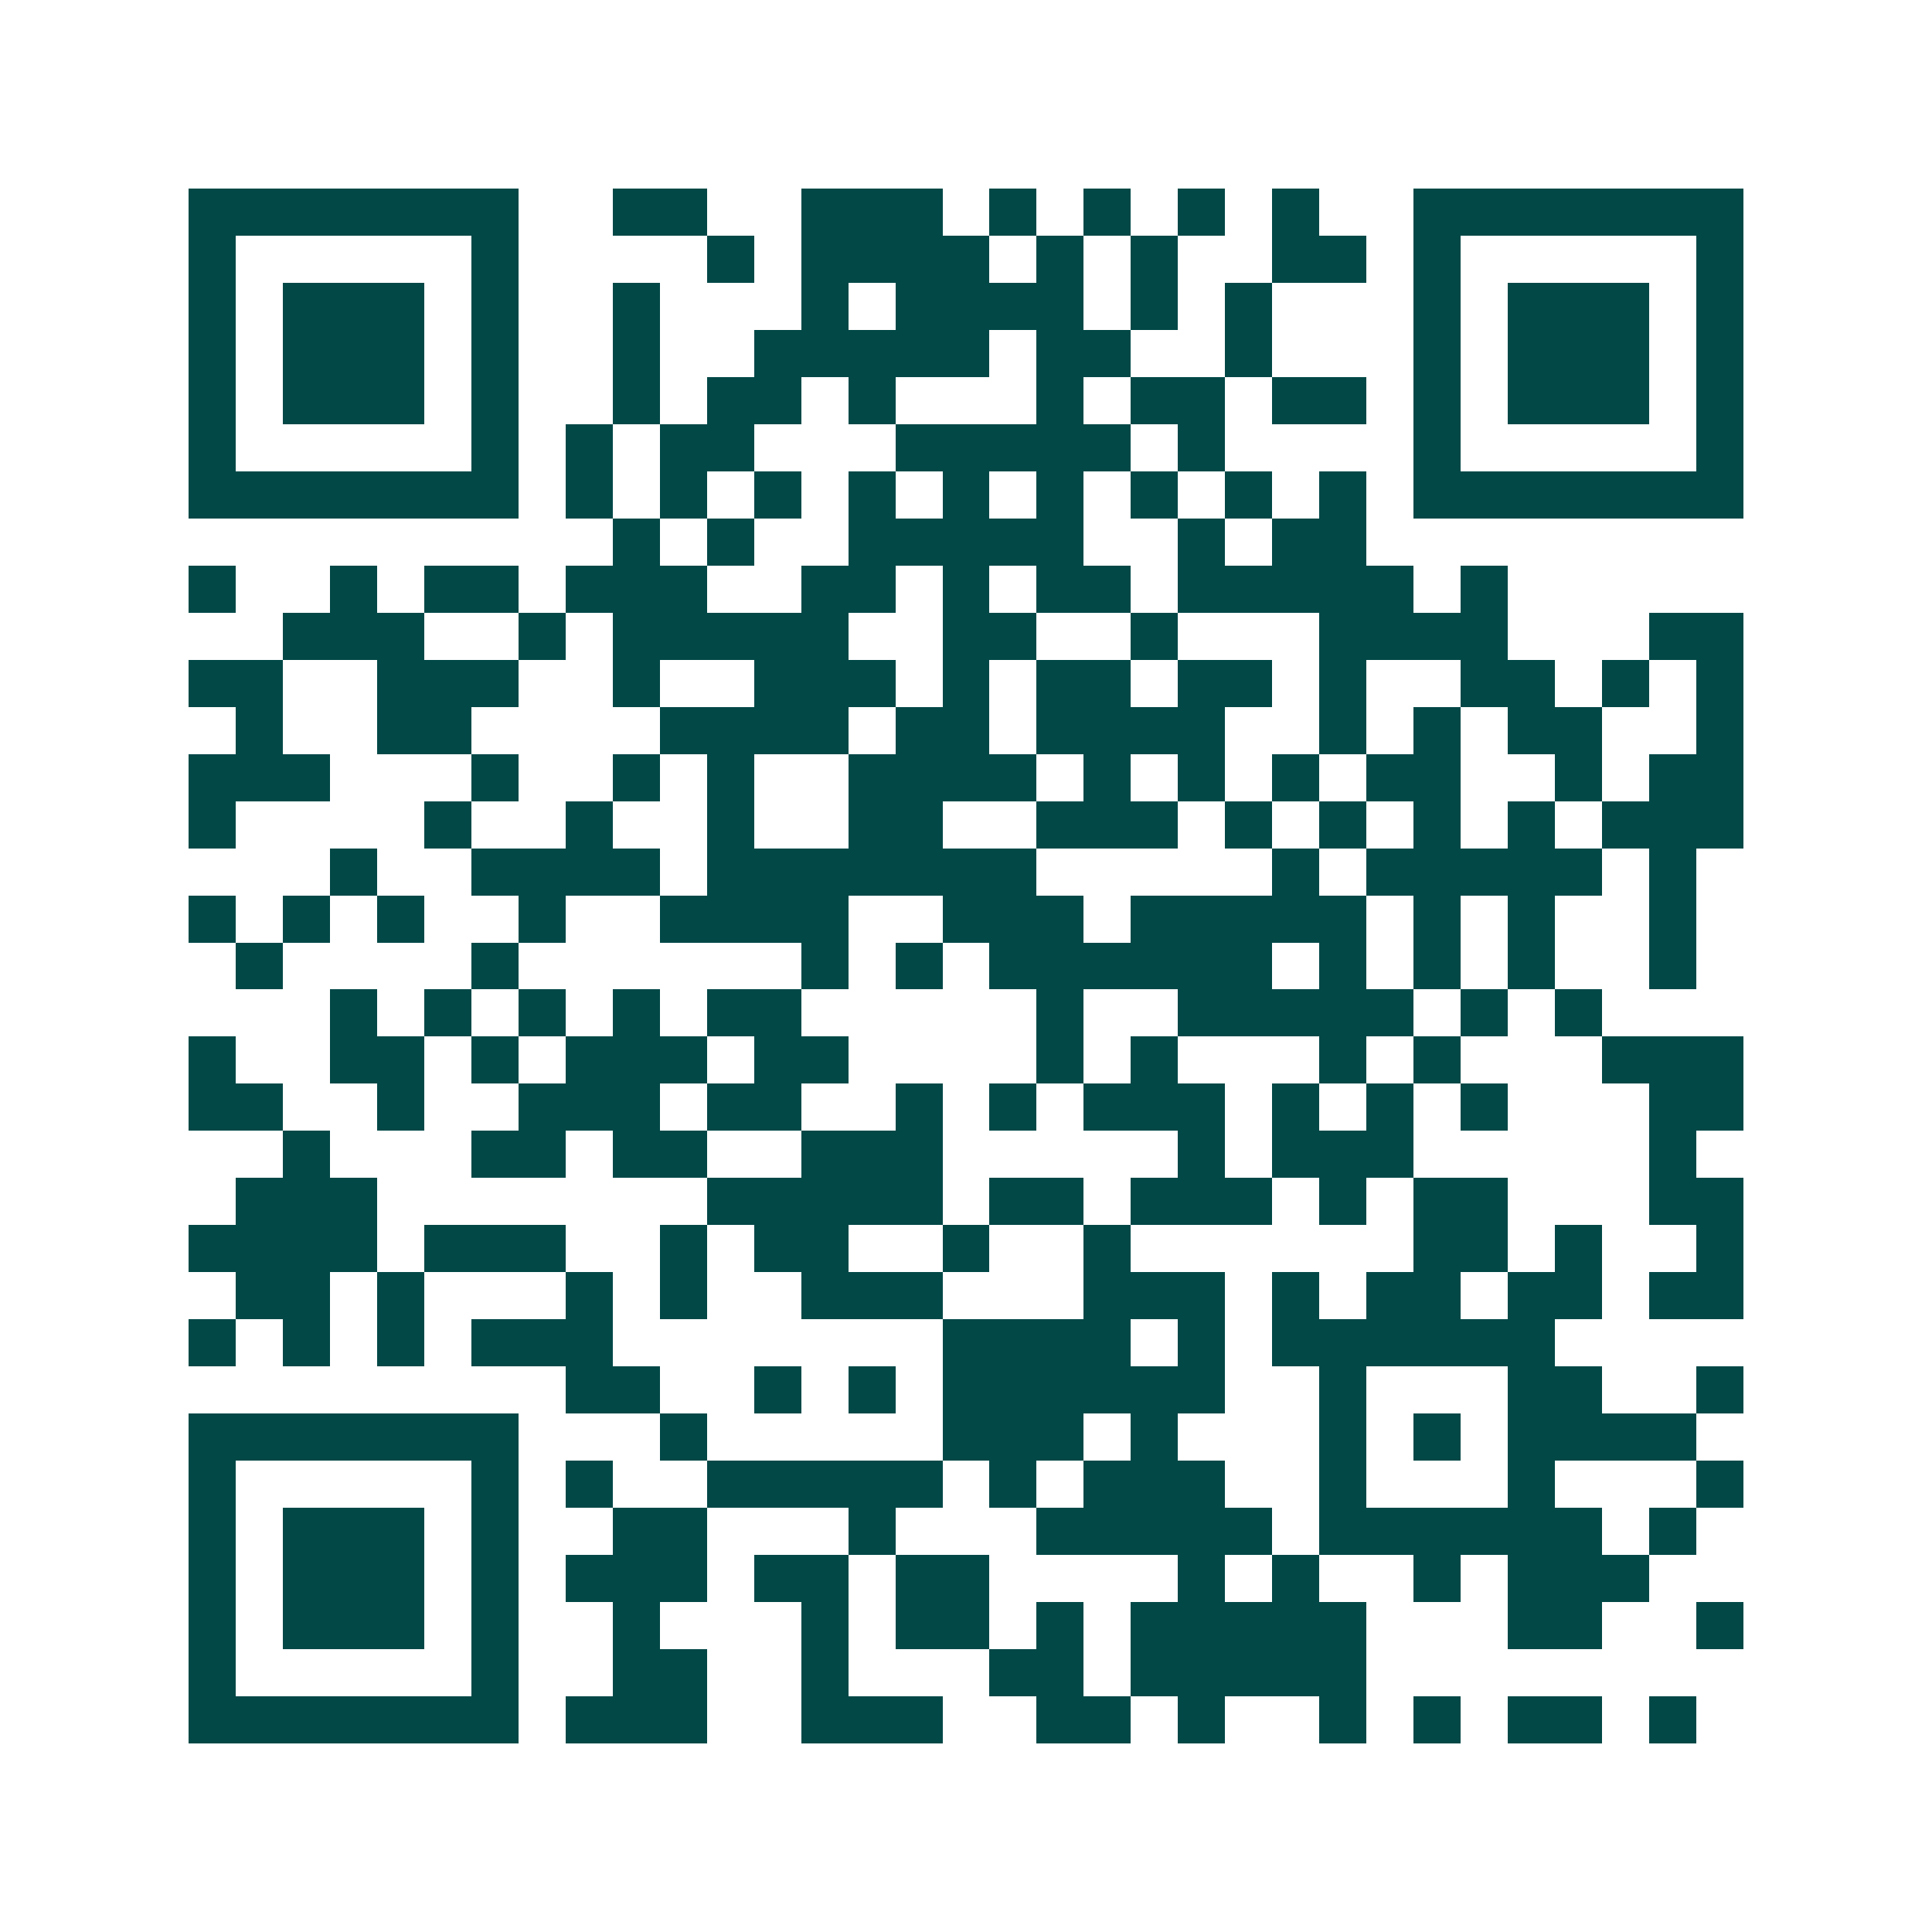 <svg xmlns="http://www.w3.org/2000/svg" width="200" height="200" viewBox="0 0 41 41" shape-rendering="crispEdges"><path fill="#ffffff" d="M0 0h41v41H0z"/><path stroke="#014847" d="M4 4.5h7m2 0h2m2 0h3m1 0h1m1 0h1m1 0h1m1 0h1m2 0h7M4 5.5h1m5 0h1m4 0h1m1 0h4m1 0h1m1 0h1m2 0h2m1 0h1m5 0h1M4 6.5h1m1 0h3m1 0h1m2 0h1m3 0h1m1 0h4m1 0h1m1 0h1m3 0h1m1 0h3m1 0h1M4 7.5h1m1 0h3m1 0h1m2 0h1m2 0h5m1 0h2m2 0h1m3 0h1m1 0h3m1 0h1M4 8.5h1m1 0h3m1 0h1m2 0h1m1 0h2m1 0h1m3 0h1m1 0h2m1 0h2m1 0h1m1 0h3m1 0h1M4 9.5h1m5 0h1m1 0h1m1 0h2m3 0h5m1 0h1m4 0h1m5 0h1M4 10.5h7m1 0h1m1 0h1m1 0h1m1 0h1m1 0h1m1 0h1m1 0h1m1 0h1m1 0h1m1 0h7M13 11.5h1m1 0h1m2 0h5m2 0h1m1 0h2M4 12.5h1m2 0h1m1 0h2m1 0h3m2 0h2m1 0h1m1 0h2m1 0h5m1 0h1M6 13.5h3m2 0h1m1 0h5m2 0h2m2 0h1m3 0h4m3 0h2M4 14.5h2m2 0h3m2 0h1m2 0h3m1 0h1m1 0h2m1 0h2m1 0h1m2 0h2m1 0h1m1 0h1M5 15.5h1m2 0h2m4 0h4m1 0h2m1 0h4m2 0h1m1 0h1m1 0h2m2 0h1M4 16.5h3m3 0h1m2 0h1m1 0h1m2 0h4m1 0h1m1 0h1m1 0h1m1 0h2m2 0h1m1 0h2M4 17.5h1m4 0h1m2 0h1m2 0h1m2 0h2m2 0h3m1 0h1m1 0h1m1 0h1m1 0h1m1 0h3M7 18.5h1m2 0h4m1 0h7m5 0h1m1 0h5m1 0h1M4 19.5h1m1 0h1m1 0h1m2 0h1m2 0h4m2 0h3m1 0h5m1 0h1m1 0h1m2 0h1M5 20.5h1m4 0h1m6 0h1m1 0h1m1 0h6m1 0h1m1 0h1m1 0h1m2 0h1M7 21.5h1m1 0h1m1 0h1m1 0h1m1 0h2m5 0h1m2 0h5m1 0h1m1 0h1M4 22.5h1m2 0h2m1 0h1m1 0h3m1 0h2m4 0h1m1 0h1m3 0h1m1 0h1m3 0h3M4 23.5h2m2 0h1m2 0h3m1 0h2m2 0h1m1 0h1m1 0h3m1 0h1m1 0h1m1 0h1m3 0h2M6 24.5h1m3 0h2m1 0h2m2 0h3m5 0h1m1 0h3m5 0h1M5 25.5h3m7 0h5m1 0h2m1 0h3m1 0h1m1 0h2m3 0h2M4 26.5h4m1 0h3m2 0h1m1 0h2m2 0h1m2 0h1m6 0h2m1 0h1m2 0h1M5 27.5h2m1 0h1m3 0h1m1 0h1m2 0h3m3 0h3m1 0h1m1 0h2m1 0h2m1 0h2M4 28.5h1m1 0h1m1 0h1m1 0h3m7 0h4m1 0h1m1 0h6M12 29.5h2m2 0h1m1 0h1m1 0h6m2 0h1m3 0h2m2 0h1M4 30.5h7m3 0h1m5 0h3m1 0h1m3 0h1m1 0h1m1 0h4M4 31.5h1m5 0h1m1 0h1m2 0h5m1 0h1m1 0h3m2 0h1m3 0h1m3 0h1M4 32.5h1m1 0h3m1 0h1m2 0h2m3 0h1m3 0h5m1 0h6m1 0h1M4 33.5h1m1 0h3m1 0h1m1 0h3m1 0h2m1 0h2m4 0h1m1 0h1m2 0h1m1 0h3M4 34.5h1m1 0h3m1 0h1m2 0h1m3 0h1m1 0h2m1 0h1m1 0h5m3 0h2m2 0h1M4 35.5h1m5 0h1m2 0h2m2 0h1m3 0h2m1 0h5M4 36.5h7m1 0h3m2 0h3m2 0h2m1 0h1m2 0h1m1 0h1m1 0h2m1 0h1"/></svg>
